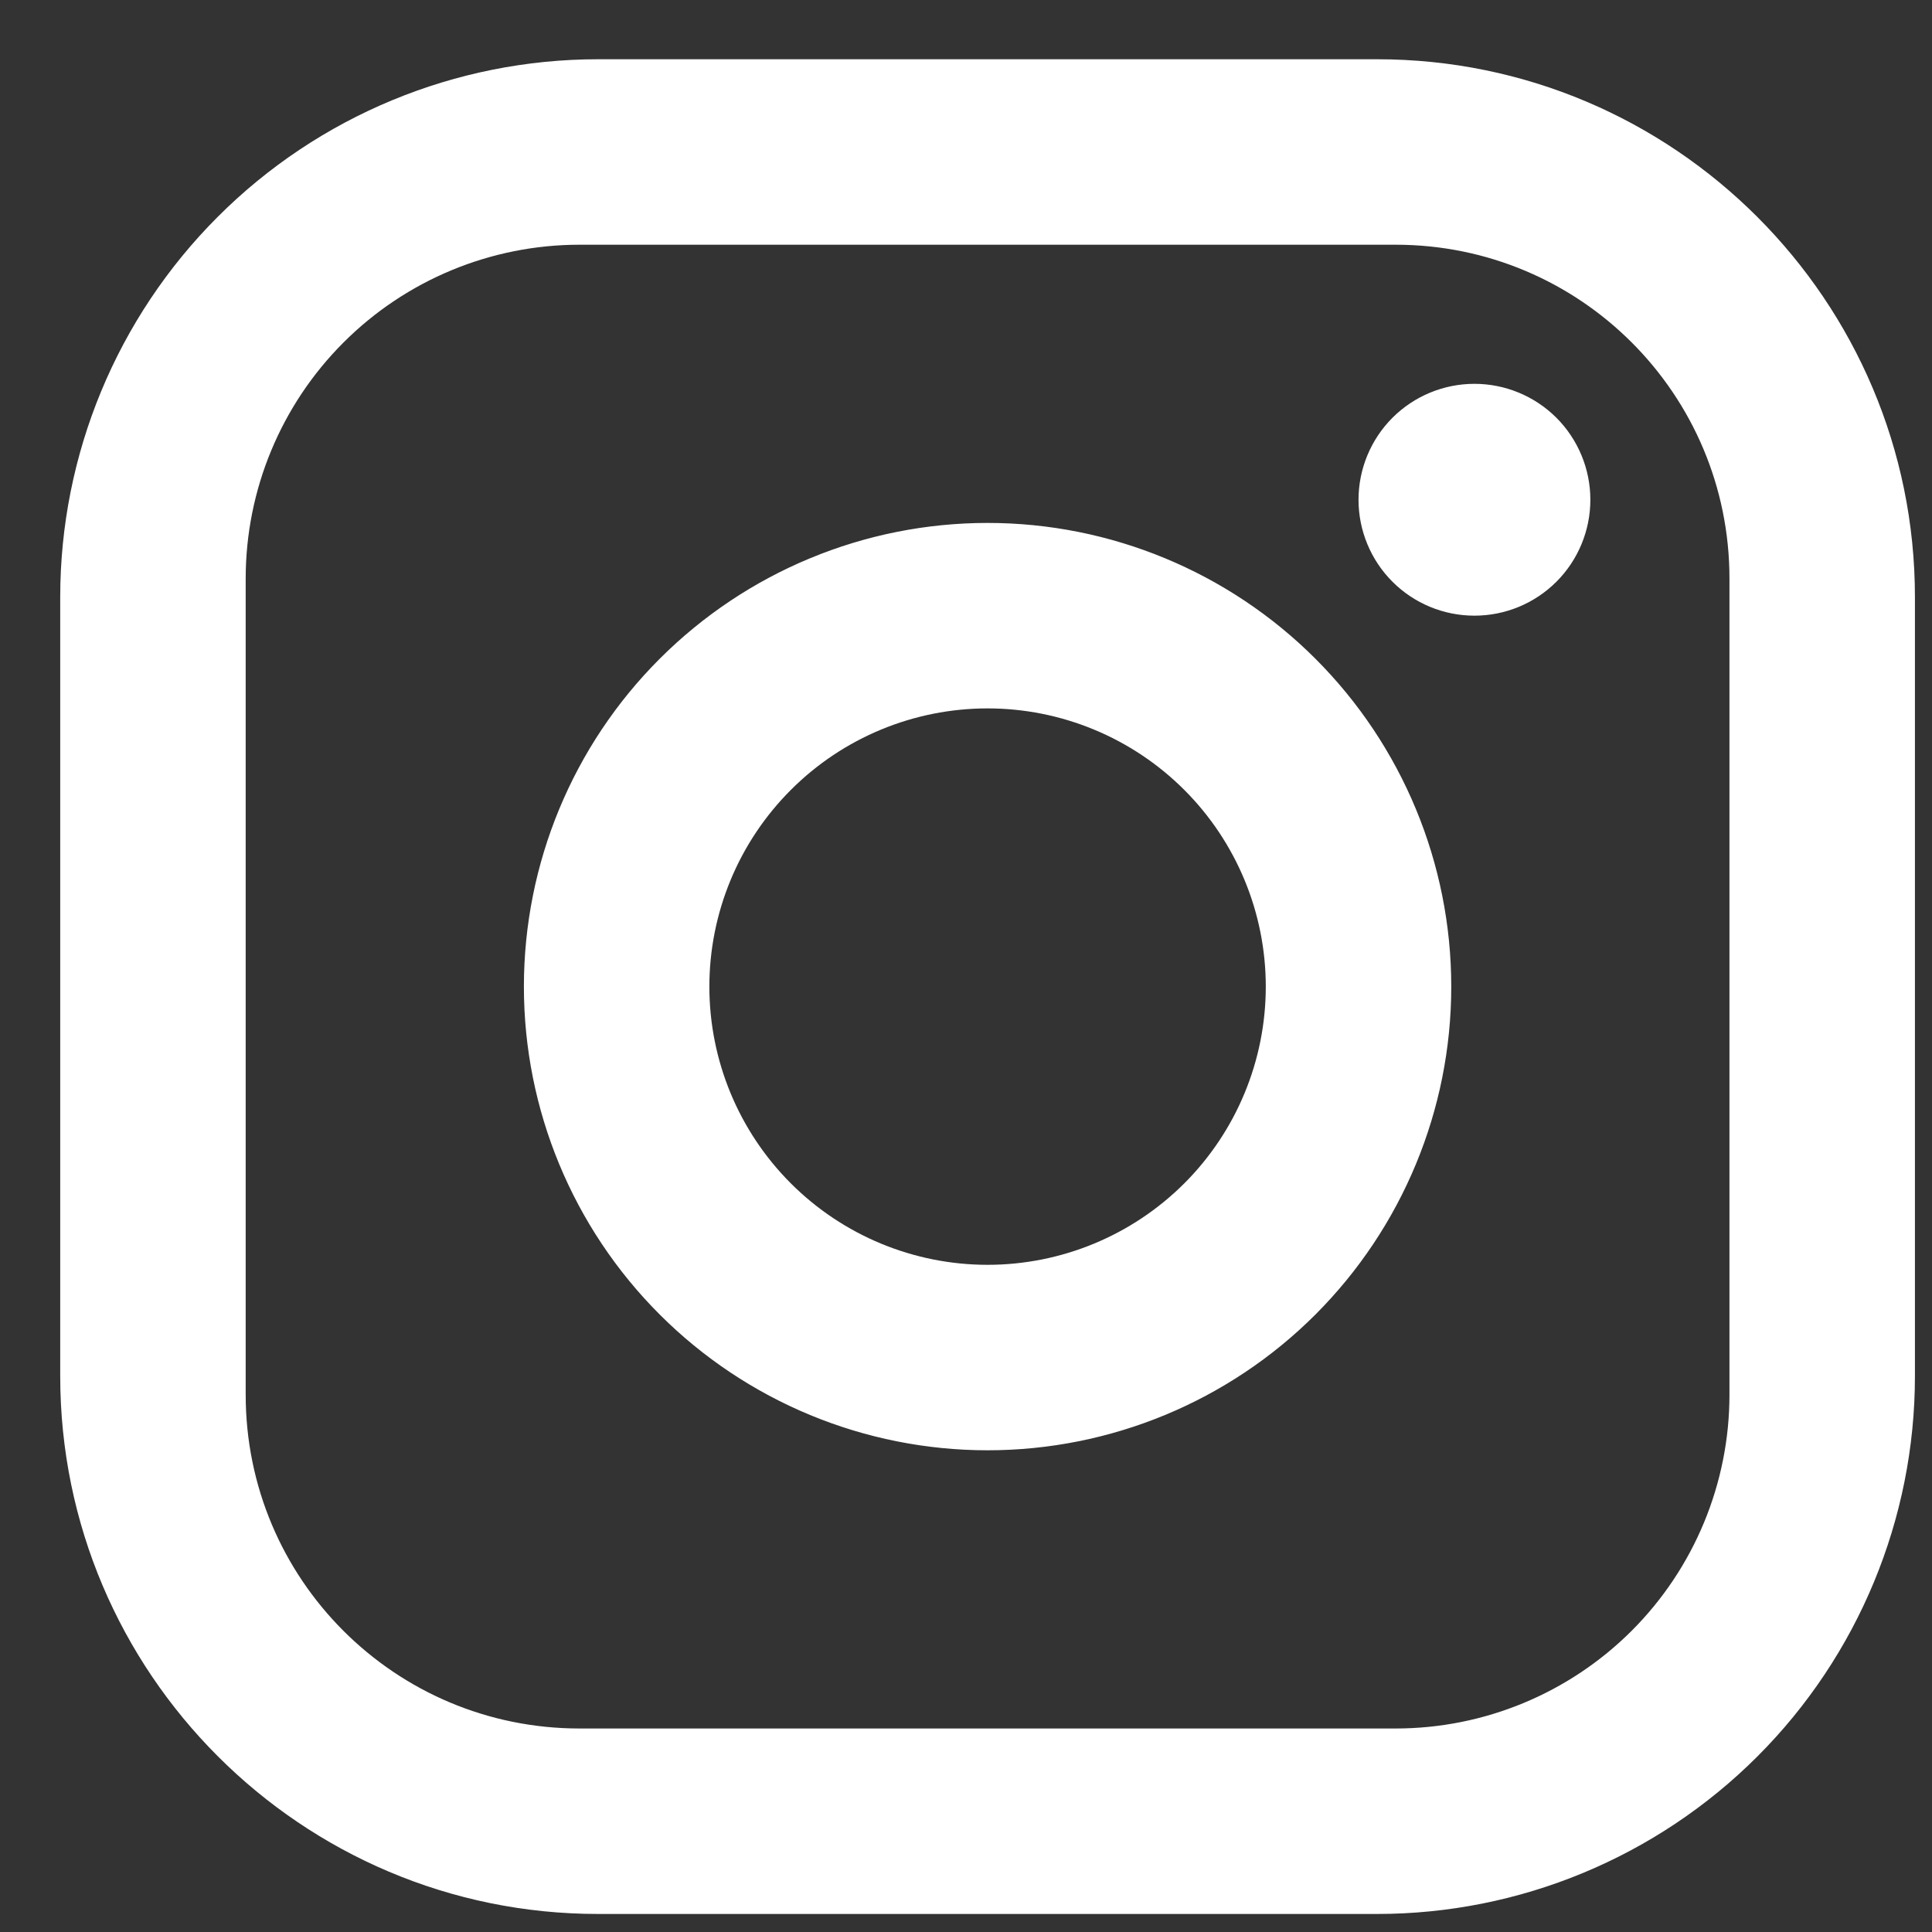 <svg width="30" height="30" viewBox="0 0 30 30" fill="none" xmlns="http://www.w3.org/2000/svg">
<rect x="0" y="0" width="30" height="30" fill="#333333" stroke="none"/>
<path d="M9.287 0.92H21.383C25.991 0.92 29.735 4.664 29.735 9.272V21.368C29.735 23.583 28.855 25.708 27.289 27.274C25.722 28.84 23.598 29.72 21.383 29.72H9.287C4.679 29.72 0.935 25.976 0.935 21.368V9.272C0.935 7.057 1.815 4.933 3.381 3.367C4.947 1.8 7.072 0.92 9.287 0.92ZM8.999 3.8C7.624 3.8 6.305 4.346 5.333 5.319C4.361 6.291 3.815 7.609 3.815 8.984V21.656C3.815 24.522 6.133 26.84 8.999 26.84H21.671C23.046 26.84 24.364 26.294 25.337 25.322C26.309 24.35 26.855 23.031 26.855 21.656V8.984C26.855 6.119 24.536 3.8 21.671 3.8H8.999ZM22.895 5.96C23.372 5.96 23.83 6.15 24.168 6.487C24.505 6.825 24.695 7.283 24.695 7.76C24.695 8.238 24.505 8.696 24.168 9.033C23.83 9.371 23.372 9.56 22.895 9.56C22.417 9.56 21.96 9.371 21.622 9.033C21.285 8.696 21.095 8.238 21.095 7.76C21.095 7.283 21.285 6.825 21.622 6.487C21.96 6.15 22.417 5.96 22.895 5.96ZM15.335 8.12C17.244 8.12 19.076 8.879 20.426 10.229C21.776 11.579 22.535 13.411 22.535 15.32C22.535 17.23 21.776 19.061 20.426 20.412C19.076 21.762 17.244 22.52 15.335 22.52C13.425 22.52 11.594 21.762 10.244 20.412C8.893 19.061 8.135 17.23 8.135 15.32C8.135 13.411 8.893 11.579 10.244 10.229C11.594 8.879 13.425 8.12 15.335 8.12ZM15.335 11C14.189 11 13.09 11.455 12.28 12.266C11.47 13.076 11.015 14.175 11.015 15.32C11.015 16.466 11.47 17.565 12.28 18.375C13.09 19.185 14.189 19.64 15.335 19.64C16.48 19.64 17.579 19.185 18.39 18.375C19.2 17.565 19.655 16.466 19.655 15.32C19.655 14.175 19.2 13.076 18.39 12.266C17.579 11.455 16.48 11 15.335 11Z" fill="#ffffff"/>
</svg>
